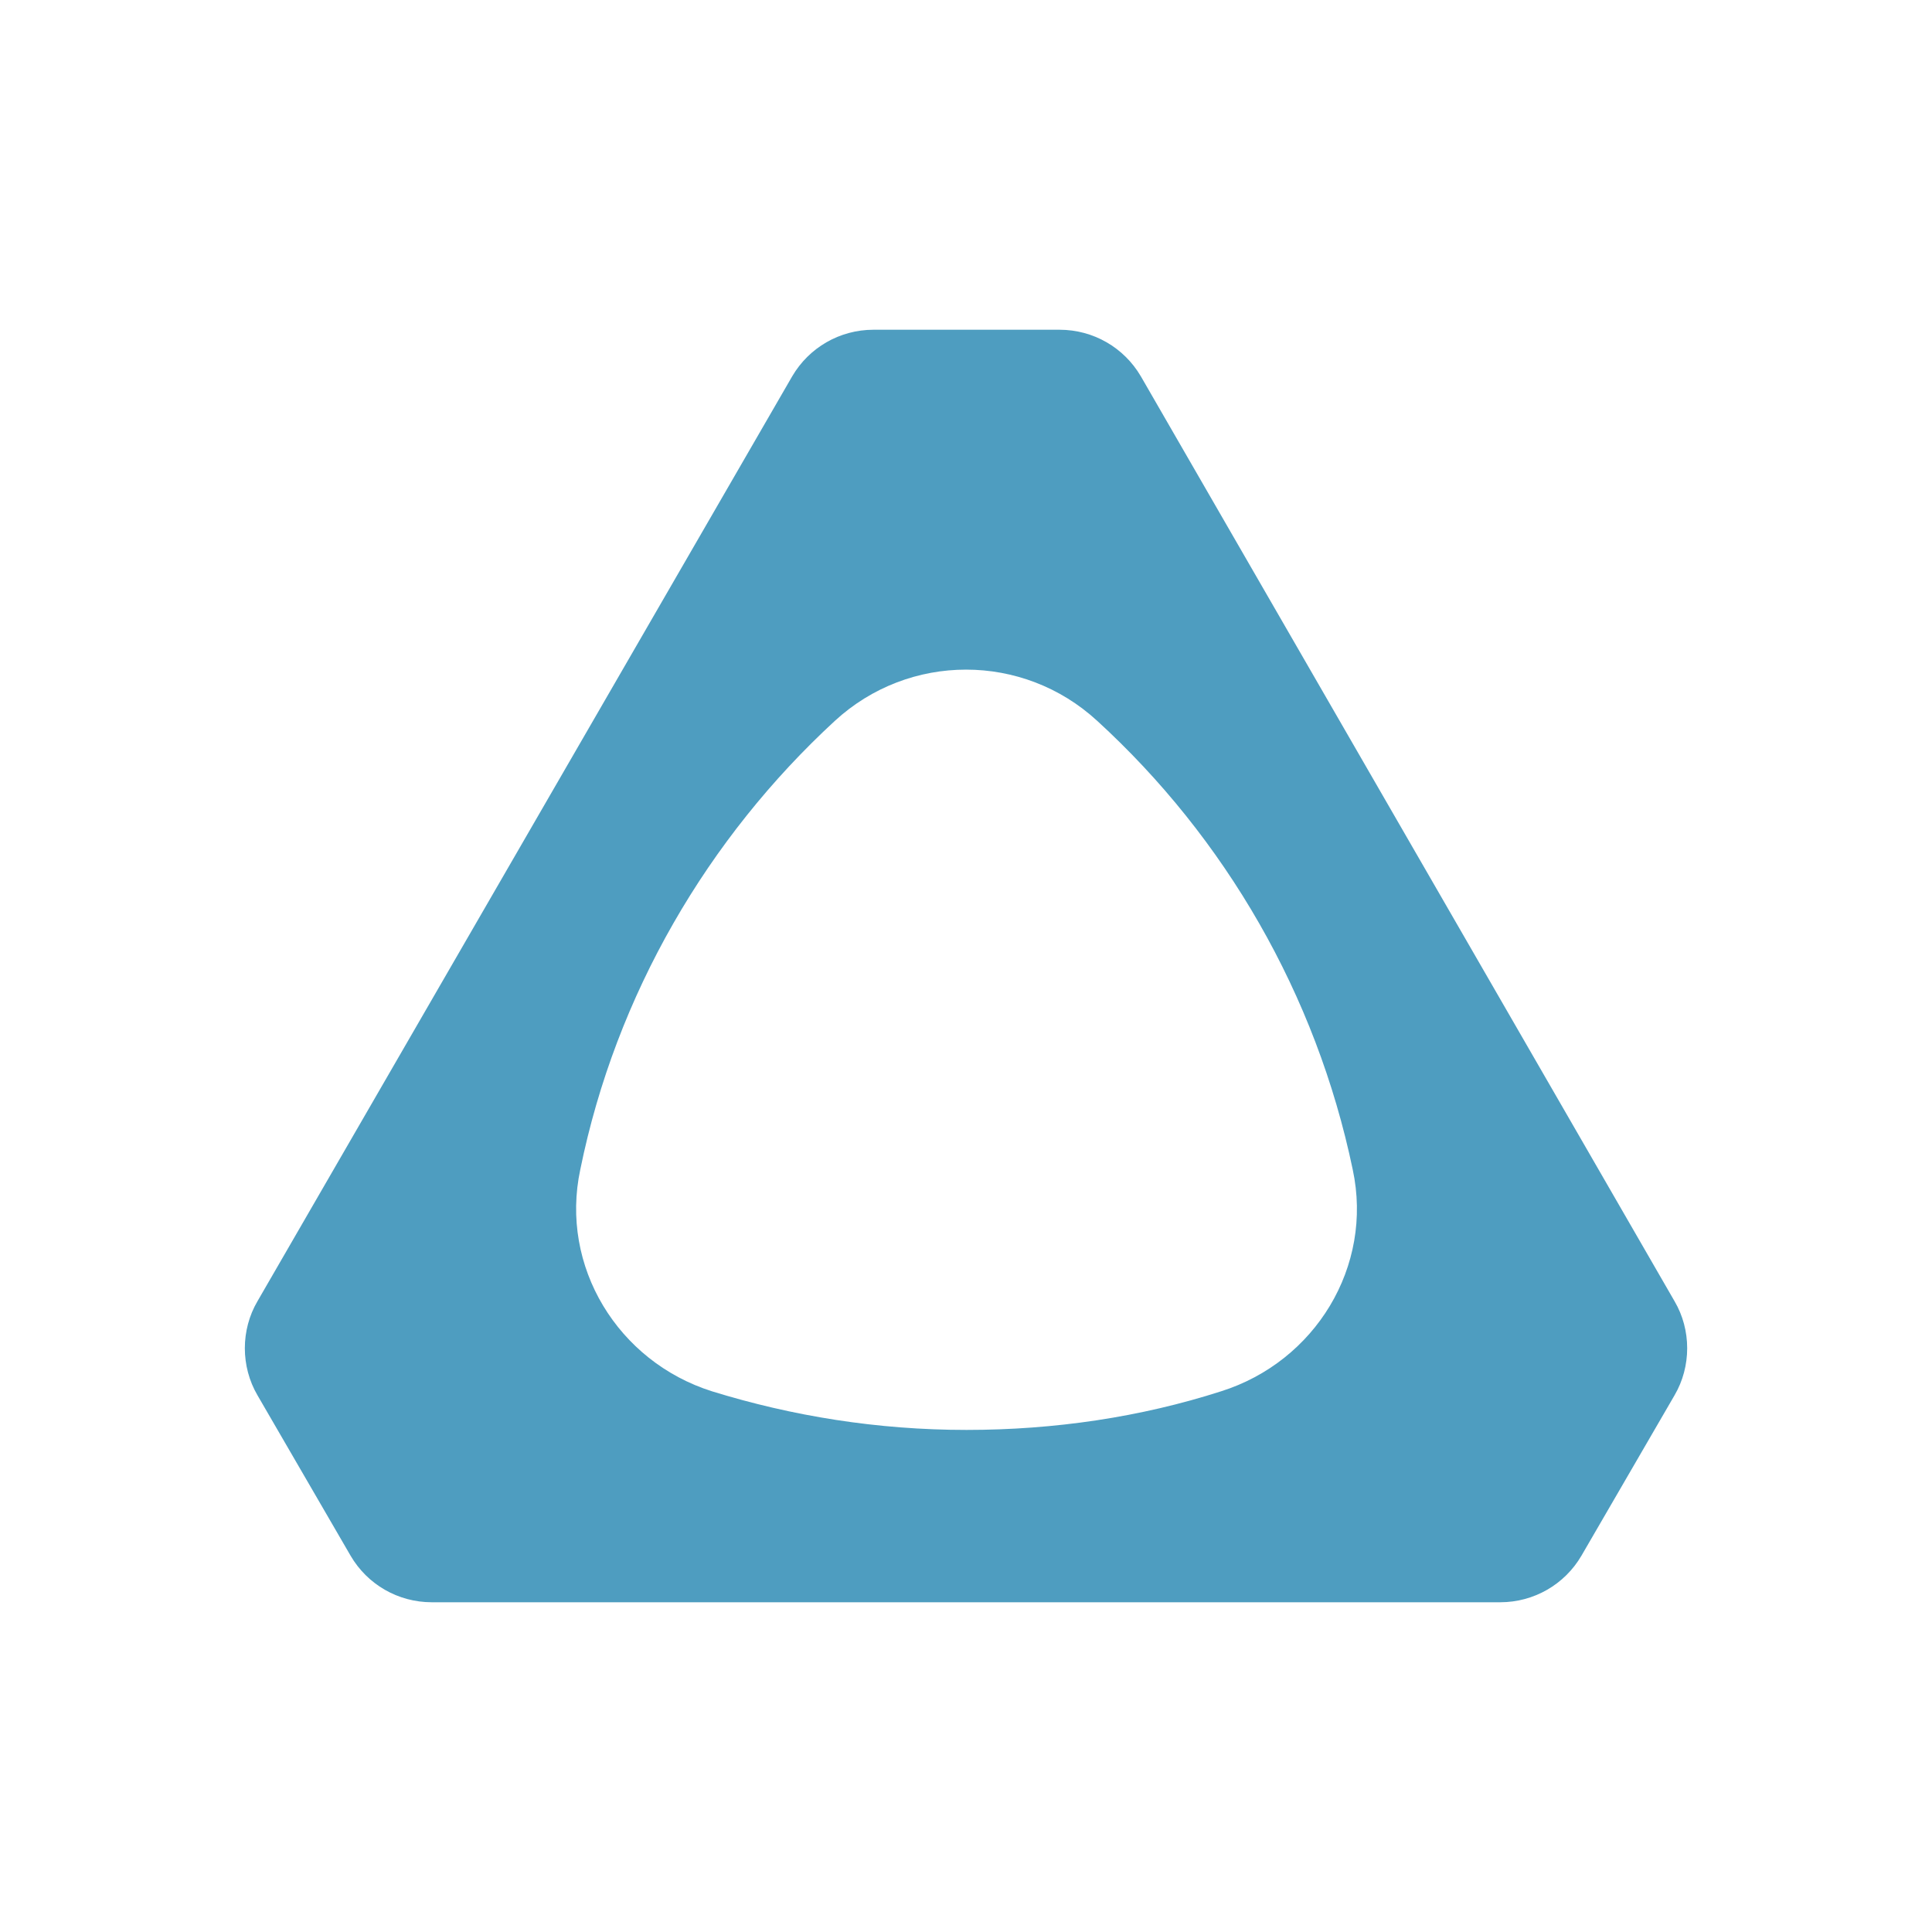 <svg width="80" height="80" viewBox="0 0 80 80" fill="none" xmlns="http://www.w3.org/2000/svg">
<path d="M47.239 15.581C46.542 14.392 45.271 13.654 43.876 13.654H36.166C34.773 13.654 33.5 14.392 32.804 15.581L10.662 53.88C9.964 55.068 9.964 56.585 10.662 57.776L14.516 64.417C15.212 65.61 16.483 66.346 17.878 66.346H62.123C63.516 66.346 64.789 65.608 65.485 64.417L69.339 57.776C70.037 56.585 70.037 55.068 69.339 53.88L47.239 15.581ZM50.562 57.611C47.24 58.678 43.673 59.21 40.023 59.21C36.33 59.21 32.806 58.638 29.482 57.611C25.589 56.381 23.169 52.443 24.029 48.426C25.506 41.169 29.318 34.69 34.568 29.851C37.643 27.02 42.361 27.02 45.435 29.851C50.724 34.69 54.498 41.171 56.013 48.426C56.876 52.443 54.458 56.382 50.562 57.611Z" fill="#4E9DC0"/>
</svg>

